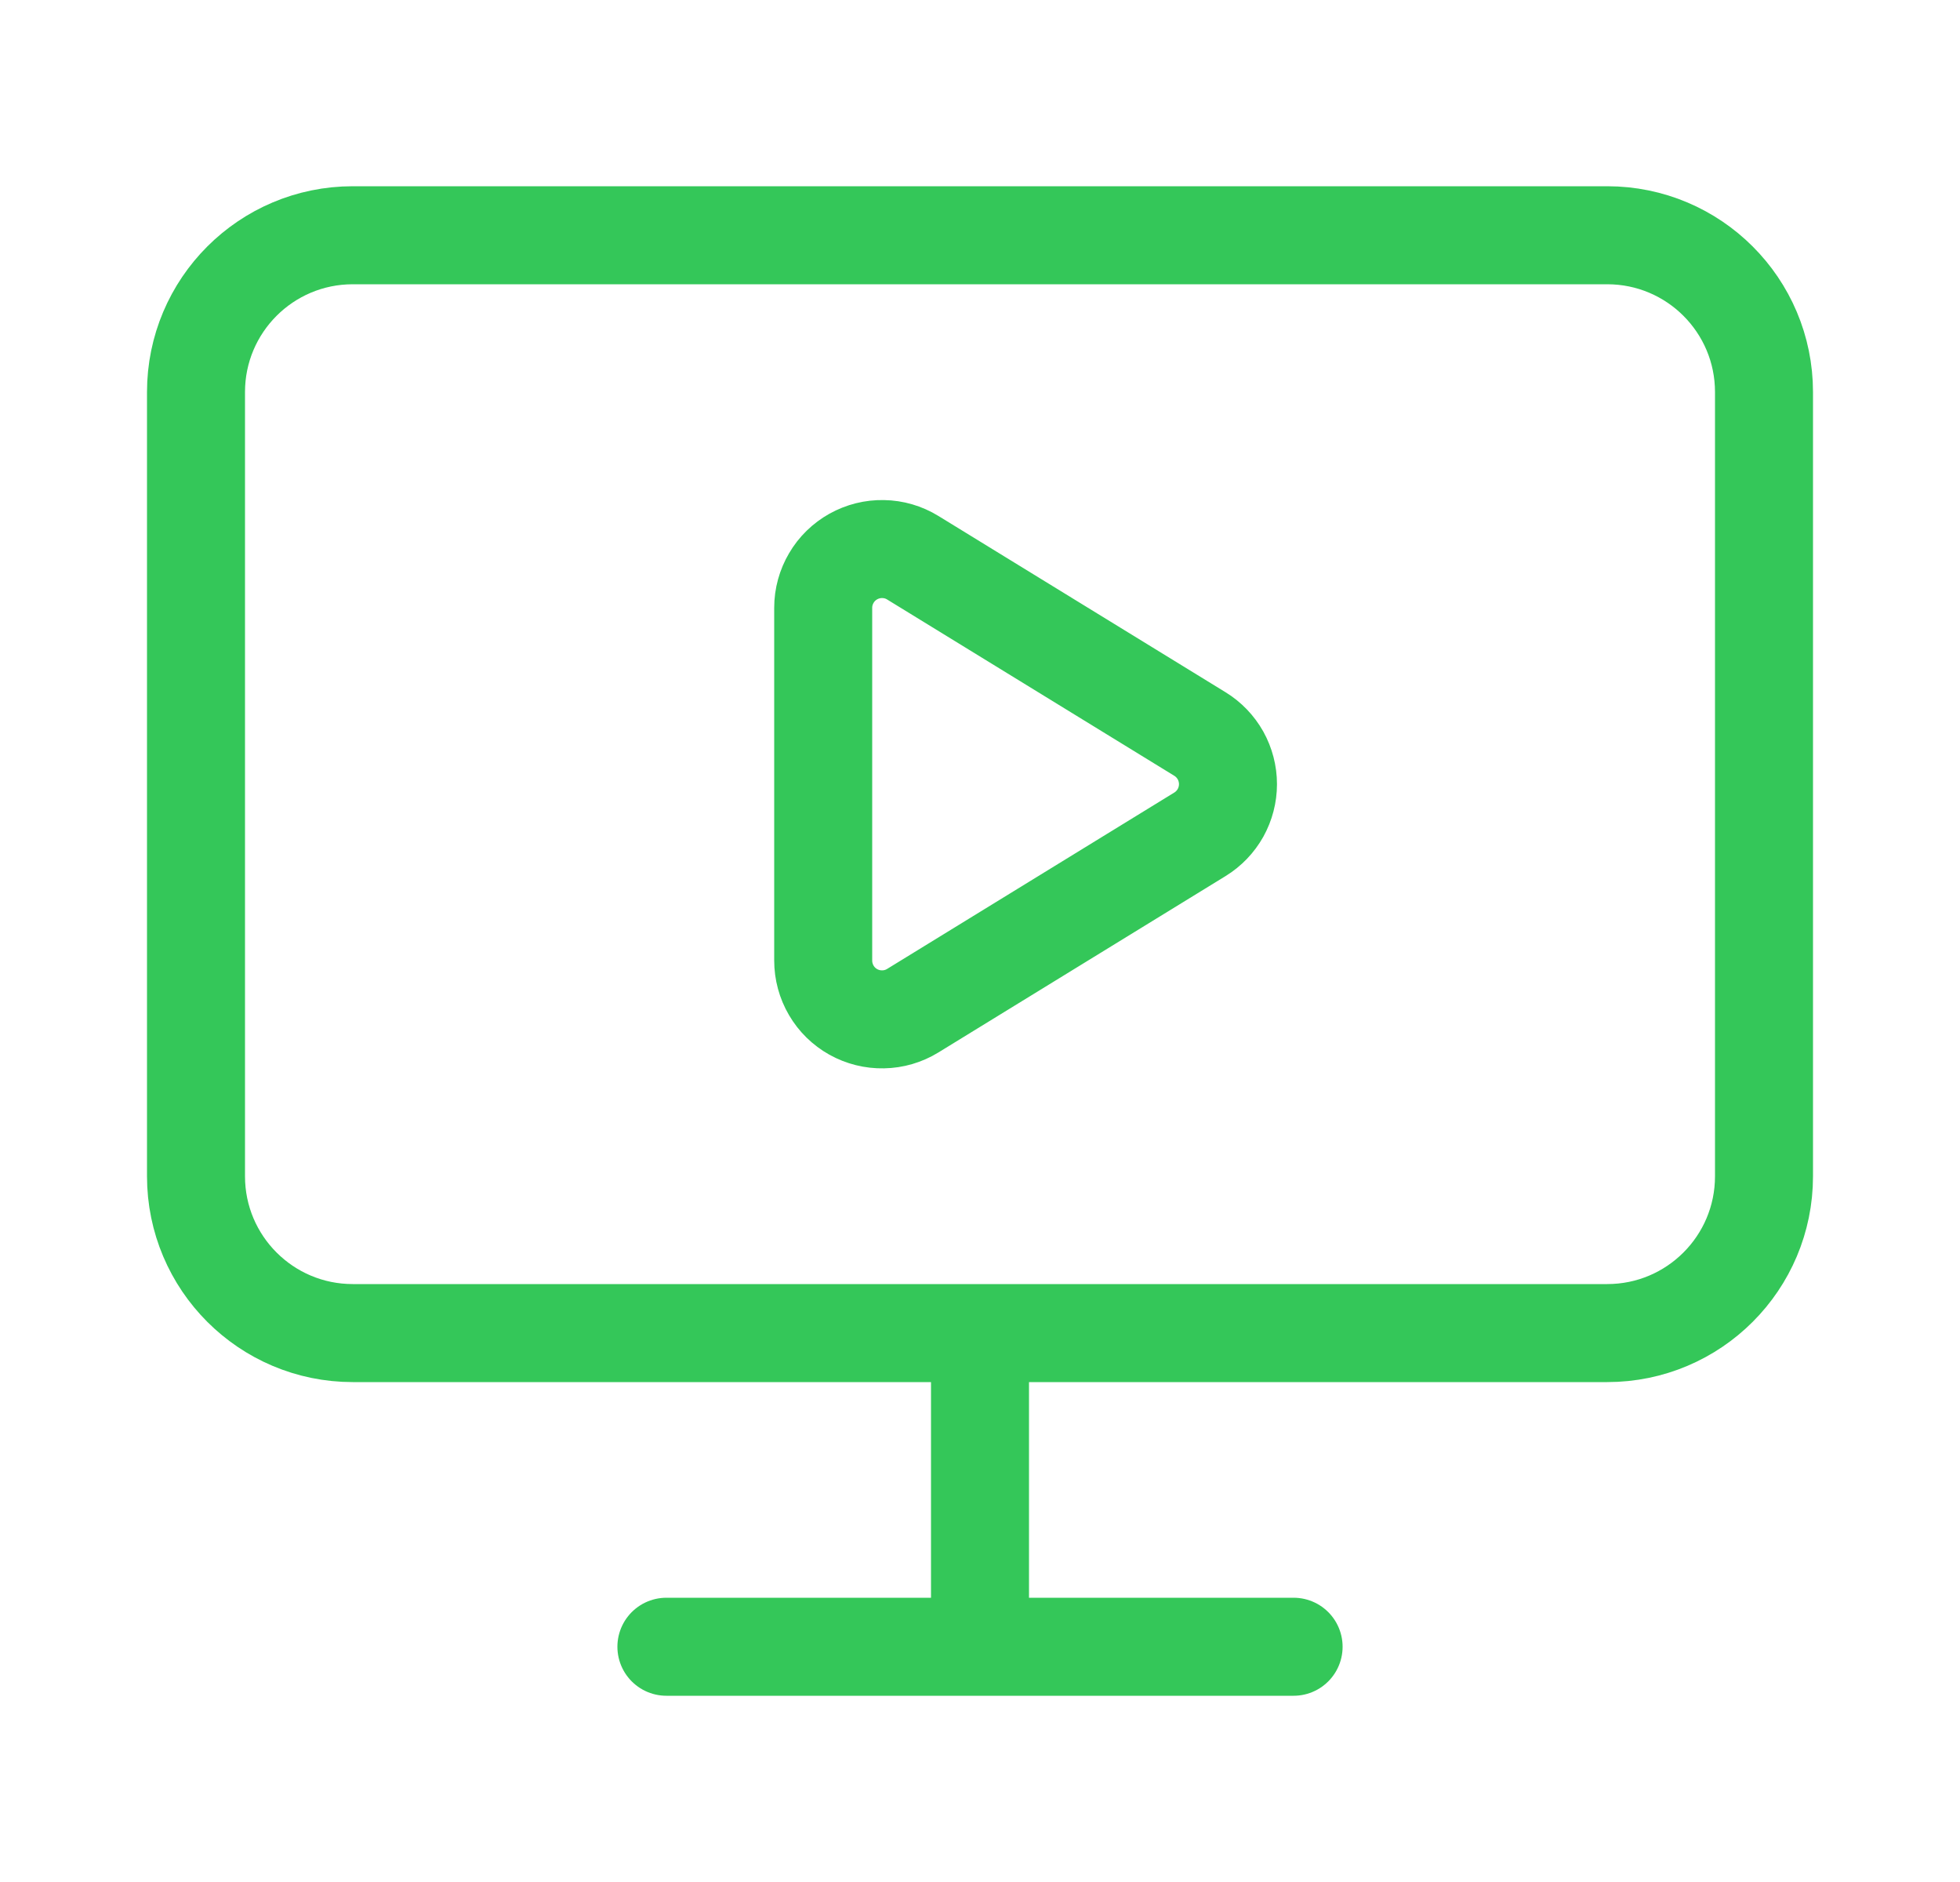 <svg width="25" height="24" viewBox="0 0 25 24" fill="none" xmlns="http://www.w3.org/2000/svg">
<path d="M12.5 17V21M8.5 21H16.5M10.5 7.75C10.5 7.617 10.536 7.486 10.604 7.371C10.671 7.256 10.768 7.162 10.884 7.097C11.001 7.032 11.132 6.999 11.265 7.002C11.398 7.004 11.528 7.042 11.642 7.112L15.306 9.361C15.415 9.428 15.505 9.522 15.568 9.634C15.63 9.746 15.663 9.872 15.663 10C15.663 10.128 15.63 10.254 15.568 10.366C15.505 10.478 15.415 10.572 15.306 10.639L11.642 12.889C11.528 12.959 11.398 12.997 11.265 12.999C11.131 13.002 11 12.969 10.883 12.904C10.767 12.839 10.67 12.744 10.603 12.629C10.535 12.513 10.5 12.382 10.5 12.249V7.75ZM4.5 3H20.5C21.605 3 22.5 3.895 22.5 5V15C22.5 16.105 21.605 17 20.5 17H4.5C3.395 17 2.5 16.105 2.5 15V5C2.5 3.895 3.395 3 4.5 3Z" stroke="#34C759" stroke-width="1.25" stroke-linecap="round" stroke-linejoin="round"/>
</svg>
